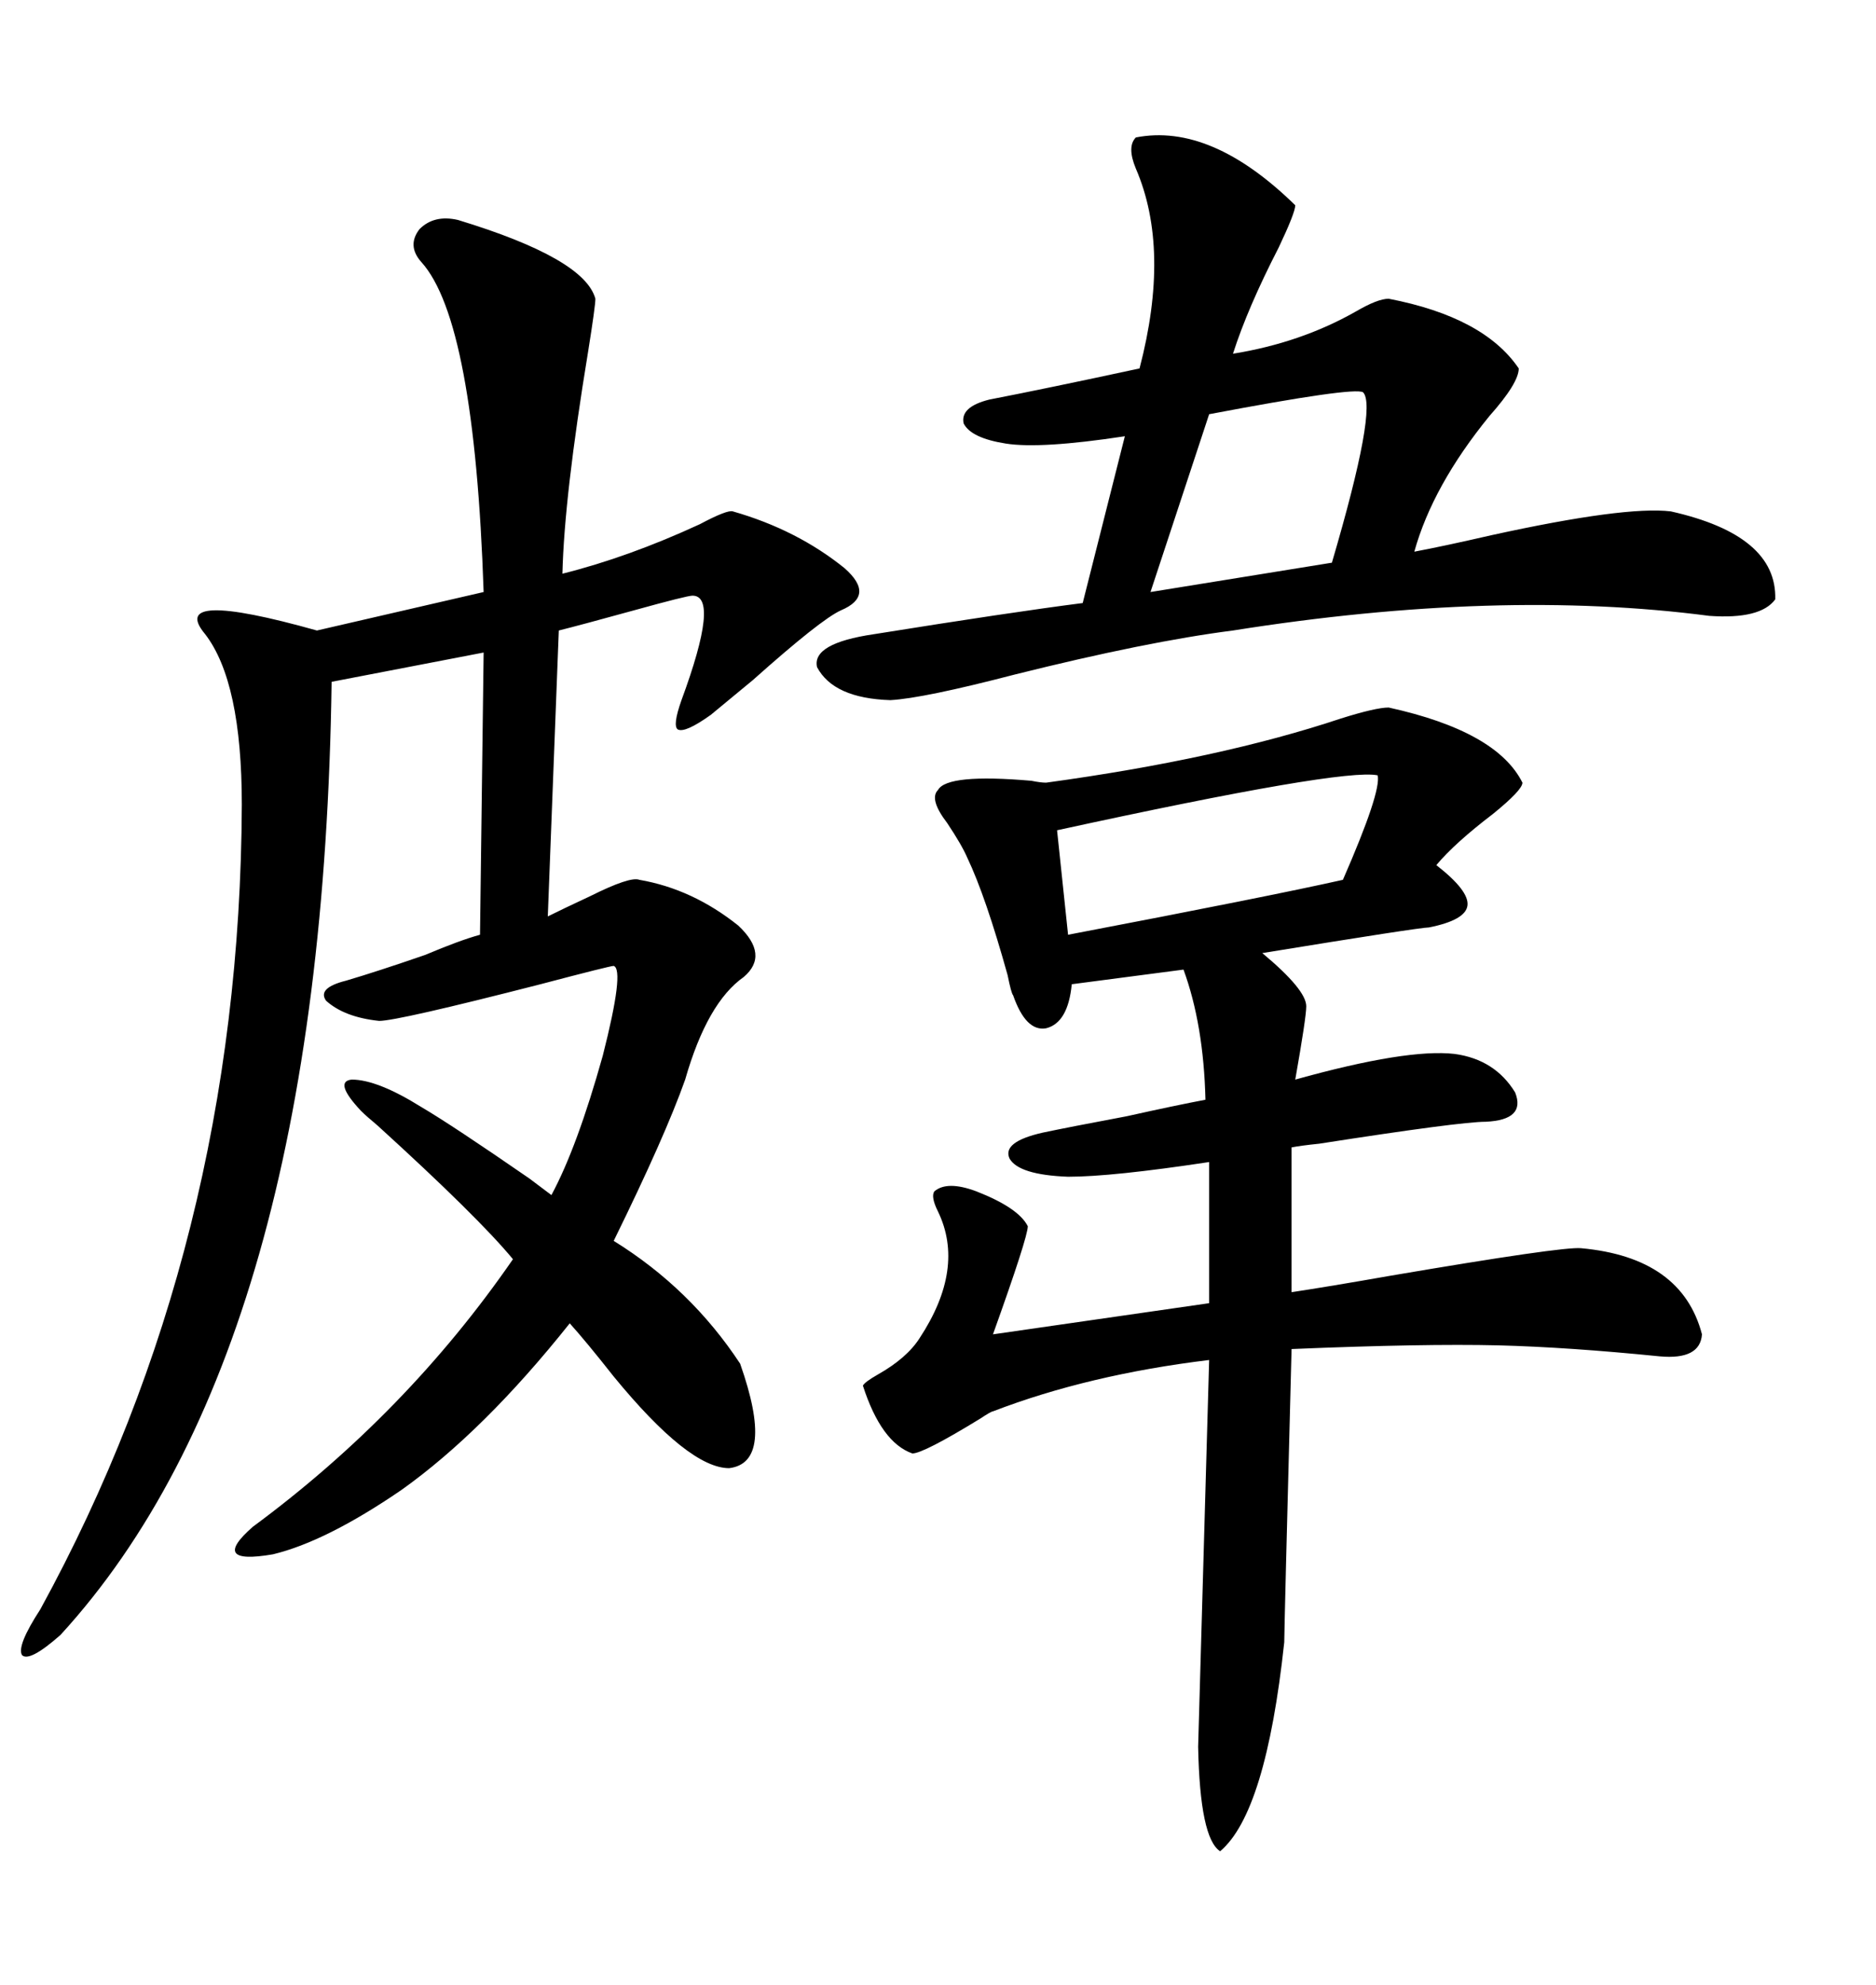<svg xmlns="http://www.w3.org/2000/svg" xmlns:xlink="http://www.w3.org/1999/xlink" width="300" height="317.285"><path d="M73.24 35.16L73.24 35.16Q93.46 41.31 95.21 47.75L95.21 47.75Q95.21 48.93 94.04 56.25L94.04 56.25Q90.23 79.39 89.94 91.70L89.94 91.70Q100.49 89.06 111.91 83.79L111.91 83.79Q116.31 81.45 117.19 81.74L117.19 81.74Q127.44 84.67 135.06 90.82L135.06 90.82Q140.04 95.21 134.47 97.56L134.47 97.56Q131.25 99.02 120.41 108.69L120.41 108.69Q115.43 112.79 113.67 114.26L113.67 114.26Q109.57 117.19 108.40 116.60L108.40 116.60Q107.52 116.02 108.98 111.91L108.98 111.91Q115.14 95.21 110.74 95.21L110.74 95.21Q109.86 95.21 101.37 97.56L101.37 97.56Q92.87 99.90 89.36 100.78L89.36 100.78L87.60 146.48Q89.94 145.31 94.34 143.26L94.34 143.26Q100.78 140.04 102.25 140.63L102.25 140.63Q110.74 142.09 118.07 147.95L118.07 147.95Q123.05 152.64 118.95 156.15L118.95 156.15Q113.09 160.25 109.57 172.56L109.57 172.56Q106.35 181.64 98.14 198.34L98.14 198.34Q110.45 205.96 118.36 217.97L118.36 217.97Q123.93 233.79 116.60 234.67L116.60 234.67Q110.16 234.67 98.14 220.02L98.14 220.02Q93.75 214.45 91.11 211.52L91.11 211.52Q77.34 228.81 64.16 238.18L64.16 238.18Q52.15 246.39 43.65 248.44L43.65 248.44Q33.40 250.20 40.43 244.04L40.43 244.04Q65.04 225.88 82.03 201.27L82.03 201.27Q76.46 194.53 60.35 179.88L60.35 179.88Q58.59 178.42 57.71 177.54L57.71 177.54Q53.32 172.85 56.25 172.56L56.25 172.56Q60.35 172.56 67.38 176.95L67.38 176.95Q72.36 179.88 84.67 188.38L84.67 188.38Q87.01 190.14 88.18 191.02L88.18 191.02Q92.29 183.40 96.39 168.75L96.39 168.75Q99.90 154.98 98.14 154.39L98.14 154.39Q97.56 154.39 86.43 157.32L86.43 157.32Q63.57 163.18 60.64 163.18L60.64 163.18Q55.08 162.60 52.15 159.96L52.15 159.96Q50.68 157.91 55.37 156.74L55.37 156.74Q60.35 155.27 67.97 152.64L67.97 152.64Q73.54 150.29 76.76 149.41L76.76 149.41L77.34 104.30L53.03 108.98Q51.56 215.63 9.67 261.33L9.67 261.33Q4.69 265.72 3.52 264.55L3.52 264.55Q2.64 263.09 6.45 257.23L6.45 257.23Q38.38 198.93 38.67 128.61L38.67 128.61Q38.67 108.98 32.81 101.37L32.81 101.37Q26.66 94.04 50.68 100.78L50.68 100.78L77.34 94.63Q75.88 51.27 67.38 41.89L67.38 41.89Q65.04 39.26 67.09 36.62L67.09 36.62Q69.43 34.28 73.24 35.16ZM222.07 113.09L222.07 113.09Q239.36 116.89 243.46 125.10L243.46 125.10Q243.46 126.27 238.77 130.08L238.77 130.08Q232.62 134.77 229.69 138.28L229.69 138.28Q234.96 142.38 234.67 144.73L234.67 144.73Q234.38 147.07 228.52 148.24L228.52 148.24Q227.05 148.24 201.86 152.34L201.86 152.34Q208.89 158.20 208.89 160.84L208.89 160.84Q208.89 162.60 207.13 172.56L207.13 172.56Q225 167.58 232.62 168.46L232.62 168.46Q239.06 169.34 242.29 174.61L242.29 174.61Q244.04 179.00 237.60 179.30L237.60 179.30Q233.50 179.30 210.94 182.81L210.94 182.81Q208.01 183.11 206.54 183.40L206.54 183.40L206.54 206.54Q212.40 205.66 222.36 203.91L222.36 203.91Q249.90 199.22 252.83 199.51L252.83 199.51Q268.95 200.98 272.17 213.28L272.17 213.28Q271.88 217.38 265.43 216.80L265.43 216.80Q250.78 215.33 239.65 215.04L239.65 215.04Q227.64 214.75 206.54 215.63L206.54 215.63Q205.37 260.45 205.37 262.50L205.37 262.50Q202.44 289.75 195.12 295.90L195.12 295.90Q191.89 293.85 191.60 279.20L191.60 279.20L193.36 217.38Q174.02 219.73 158.79 225.59L158.79 225.59Q158.50 225.59 156.74 226.76L156.74 226.76Q147.66 232.32 145.90 232.32L145.90 232.32Q140.92 230.57 137.99 221.48L137.99 221.48Q138.28 220.90 140.33 219.73L140.33 219.73Q145.02 217.09 147.07 213.87L147.07 213.87Q154.39 202.73 150 193.65L150 193.65Q148.83 191.31 149.41 190.43L149.41 190.43Q151.46 188.67 156.15 190.43L156.15 190.43Q162.89 193.07 164.36 196.00L164.36 196.00Q164.36 197.75 158.79 213.28L158.79 213.28L193.36 208.30L193.36 185.74Q177.83 188.09 170.80 188.09L170.80 188.09Q162.89 187.79 161.43 185.16L161.43 185.16Q160.25 182.52 166.70 181.05L166.70 181.05Q170.80 180.18 180.18 178.42L180.18 178.42Q188.09 176.66 192.77 175.78L192.77 175.78Q192.48 163.77 189.26 154.98L189.26 154.98L171.39 157.32Q170.80 163.48 167.29 164.36L167.29 164.36Q164.06 164.94 162.01 159.08L162.01 159.08Q161.72 158.79 161.13 155.86L161.13 155.86Q157.62 143.26 154.69 137.11L154.69 137.11Q153.81 135.06 151.46 131.54L151.46 131.54Q148.54 127.73 150 126.27L150 126.27Q151.46 123.63 164.94 124.80L164.94 124.80Q166.41 125.10 167.29 125.10L167.29 125.10Q195.12 121.29 214.45 114.84L214.45 114.84Q220.02 113.09 222.07 113.09ZM181.64 21.97L181.64 21.97Q193.65 19.63 207.13 32.81L207.13 32.81Q207.13 33.98 204.49 39.55L204.49 39.55Q199.51 49.22 197.17 56.54L197.17 56.54Q208.01 54.79 216.80 49.80L216.80 49.80Q220.31 47.75 222.07 47.75L222.07 47.75Q237.30 50.68 242.87 58.89L242.87 58.89Q242.87 61.23 238.18 66.50L238.18 66.50Q229.10 77.64 226.17 88.18L226.17 88.18Q230.86 87.30 238.48 85.55L238.48 85.55Q259.86 80.86 267.19 81.74L267.19 81.74Q284.18 85.55 283.89 95.80L283.89 95.80Q281.54 99.02 273.34 98.44L273.34 98.44Q239.65 94.04 197.17 100.78L197.17 100.78Q183.40 102.54 162.30 107.81L162.30 107.81Q147.66 111.62 142.38 111.91L142.38 111.91Q133.30 111.62 130.66 106.64L130.66 106.64Q129.79 102.83 139.75 101.37L139.75 101.37Q161.72 97.85 173.14 96.39L173.14 96.39L179.88 69.73Q166.41 71.78 160.84 70.90L160.84 70.90Q155.27 70.02 154.10 67.68L154.10 67.68Q153.52 65.04 158.20 63.87L158.20 63.87Q167.29 62.11 182.23 58.89L182.23 58.89Q187.21 39.84 181.64 26.95L181.64 26.95Q180.18 23.44 181.64 21.97ZM220.31 123.93L220.31 123.93Q214.75 122.75 169.04 132.71L169.04 132.71L170.80 149.41Q203.03 143.26 214.75 140.63L214.75 140.63Q220.90 126.56 220.31 123.93ZM217.97 62.70L217.97 62.70Q216.50 61.82 193.36 66.21L193.36 66.21L183.98 94.63L212.99 89.94Q220.31 65.04 217.97 62.70Z"/></svg>